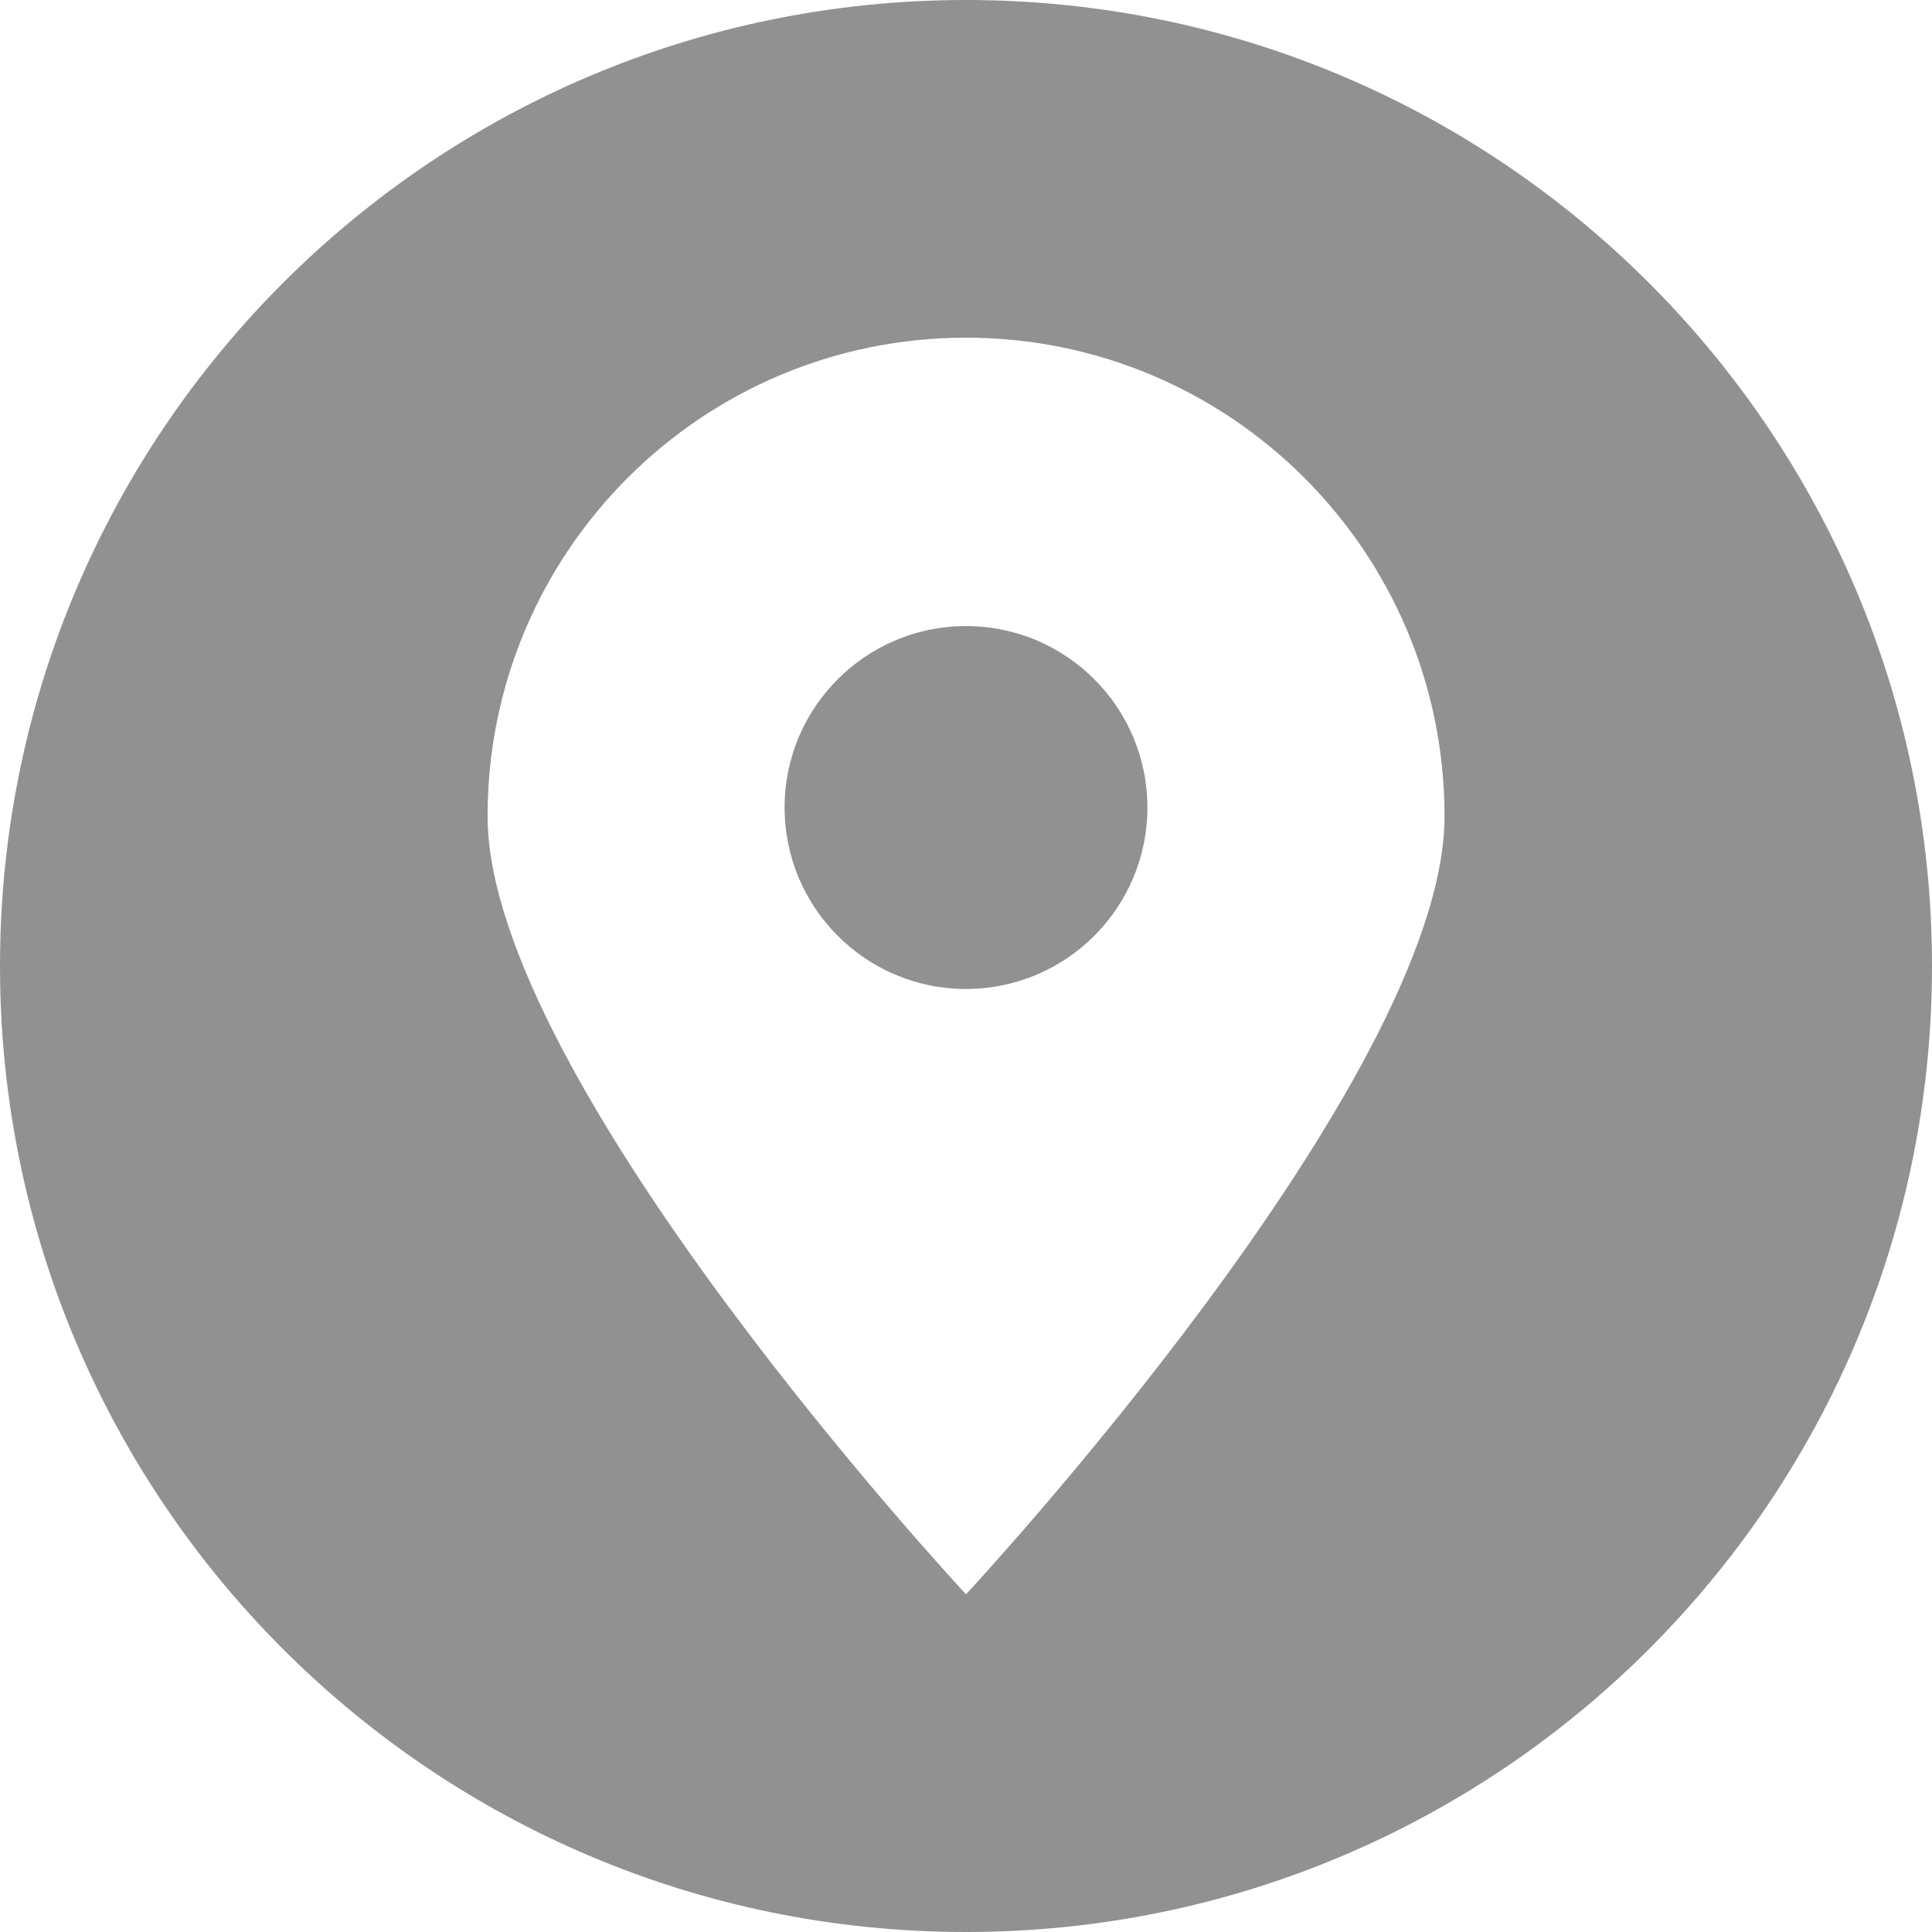<svg width="19" height="19" viewBox="0 0 19 19" fill="none" xmlns="http://www.w3.org/2000/svg">
<path fill-rule="evenodd" clip-rule="evenodd" d="M9.5 19C4.254 19 0 14.746 0 9.5C0 4.254 4.254 0 9.5 0C14.746 0 19 4.254 19 9.5C19 14.746 14.746 19 9.5 19ZM9.5 3.321C12.099 3.321 14.206 5.428 14.206 8.026C14.206 10.625 9.5 15.679 9.5 15.679C9.5 15.679 4.795 10.625 4.795 8.026C4.795 5.428 6.901 3.321 9.5 3.321ZM9.5 6.157C10.485 6.157 11.284 6.956 11.284 7.941C11.284 8.927 10.485 9.726 9.5 9.726C8.515 9.726 7.716 8.927 7.716 7.941C7.716 6.956 8.515 6.157 9.5 6.157Z" fill="#919191"/>
</svg>
